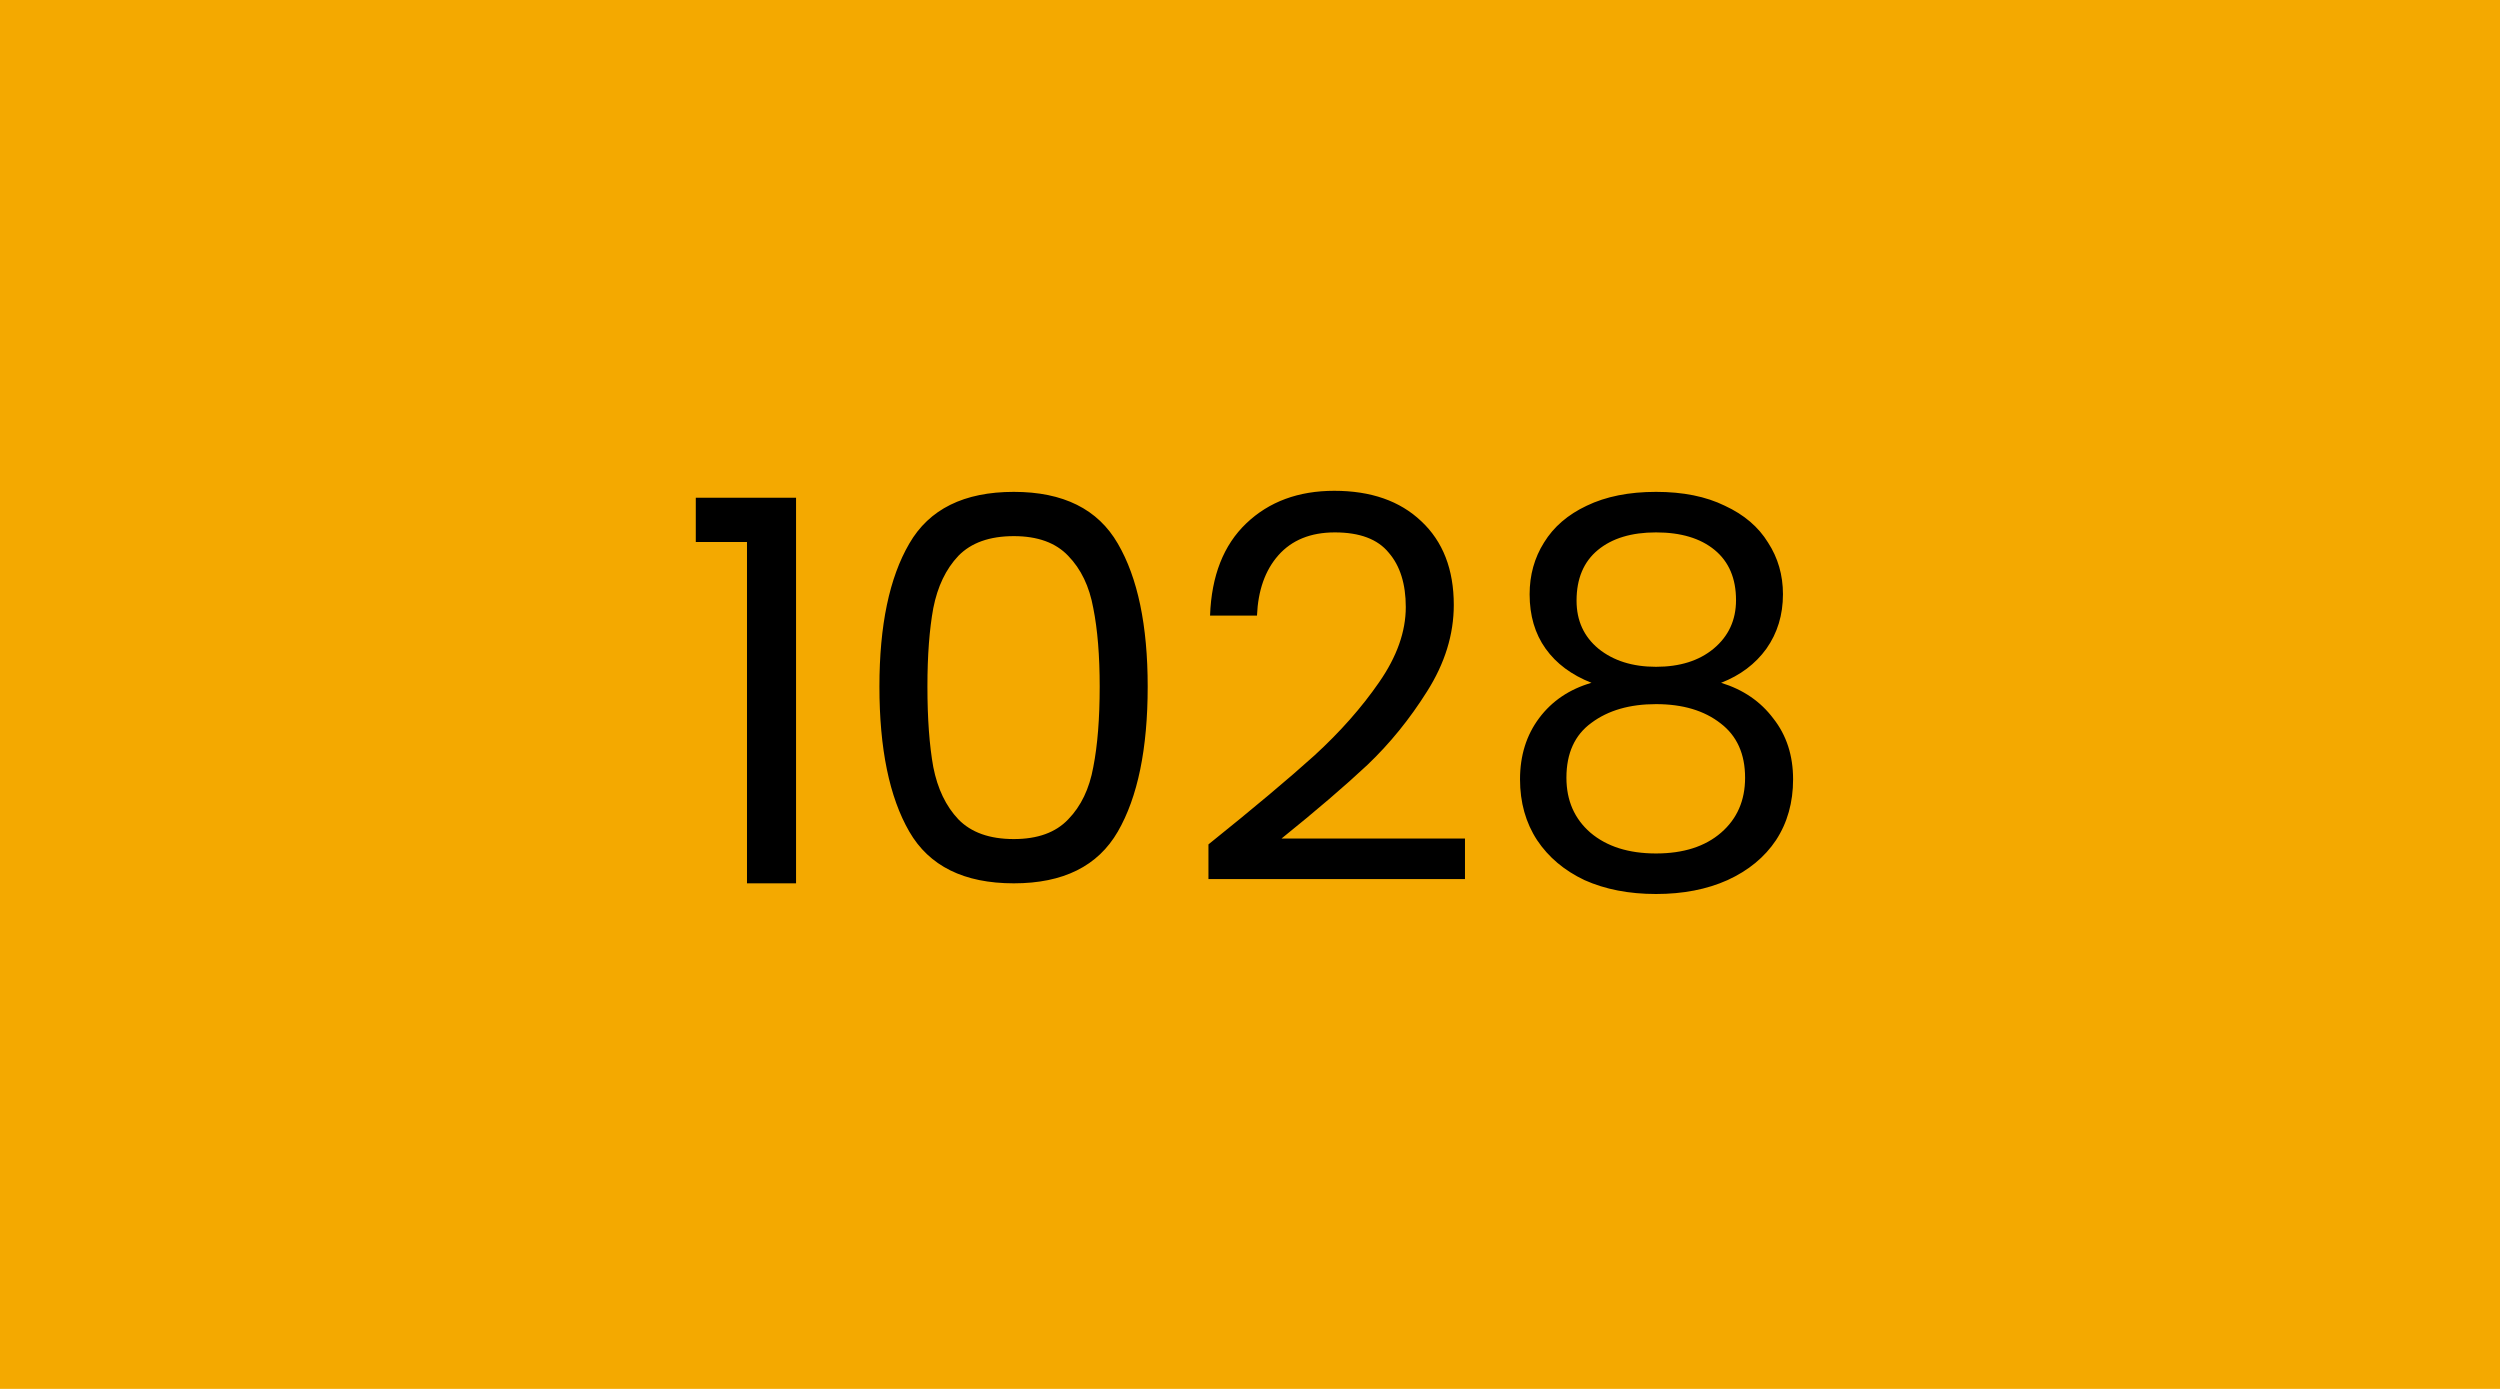 <svg width="450" height="250" viewBox="0 0 450 250" fill="none" xmlns="http://www.w3.org/2000/svg">
<rect width="450" height="250" fill="#F4A900"/>
<path d="M125.242 97.56V89.592H143.29V159H134.458V97.56H125.242ZM158.296 123.576C158.296 112.568 160.088 103.992 163.672 97.848C167.256 91.64 173.528 88.536 182.488 88.536C191.384 88.536 197.624 91.64 201.208 97.848C204.792 103.992 206.584 112.568 206.584 123.576C206.584 134.776 204.792 143.48 201.208 149.688C197.624 155.896 191.384 159 182.488 159C173.528 159 167.256 155.896 163.672 149.688C160.088 143.48 158.296 134.776 158.296 123.576ZM197.944 123.576C197.944 118.008 197.56 113.304 196.792 109.464C196.088 105.56 194.584 102.424 192.28 100.056C190.04 97.688 186.776 96.504 182.488 96.504C178.136 96.504 174.808 97.688 172.504 100.056C170.264 102.424 168.76 105.56 167.992 109.464C167.288 113.304 166.936 118.008 166.936 123.576C166.936 129.336 167.288 134.168 167.992 138.072C168.76 141.976 170.264 145.112 172.504 147.48C174.808 149.848 178.136 151.032 182.488 151.032C186.776 151.032 190.04 149.848 192.28 147.48C194.584 145.112 196.088 141.976 196.792 138.072C197.56 134.168 197.944 129.336 197.944 123.576ZM217.521 151.992C225.649 145.464 232.017 140.12 236.625 135.96C241.233 131.736 245.105 127.352 248.241 122.808C251.441 118.2 253.041 113.688 253.041 109.272C253.041 105.112 252.017 101.848 249.969 99.48C247.985 97.048 244.753 95.832 240.273 95.832C235.921 95.832 232.529 97.208 230.097 99.96C227.729 102.648 226.449 106.264 226.257 110.808H217.809C218.065 103.64 220.241 98.104 224.337 94.2C228.433 90.296 233.713 88.344 240.177 88.344C246.769 88.344 251.985 90.168 255.825 93.816C259.729 97.464 261.681 102.488 261.681 108.888C261.681 114.2 260.081 119.384 256.881 124.44C253.745 129.432 250.161 133.848 246.129 137.688C242.097 141.464 236.945 145.88 230.673 150.936H263.697V158.232H217.521V151.992ZM286.468 122.904C282.884 121.496 280.132 119.448 278.212 116.76C276.292 114.072 275.332 110.808 275.332 106.968C275.332 103.512 276.196 100.408 277.924 97.656C279.652 94.84 282.212 92.632 285.604 91.032C289.06 89.368 293.22 88.536 298.084 88.536C302.948 88.536 307.076 89.368 310.468 91.032C313.924 92.632 316.516 94.84 318.244 97.656C320.036 100.408 320.932 103.512 320.932 106.968C320.932 110.68 319.94 113.944 317.956 116.76C315.972 119.512 313.252 121.56 309.796 122.904C313.764 124.12 316.9 126.264 319.204 129.336C321.572 132.344 322.756 135.992 322.756 140.28C322.756 144.44 321.732 148.088 319.684 151.224C317.636 154.296 314.724 156.696 310.948 158.424C307.236 160.088 302.948 160.92 298.084 160.92C293.22 160.92 288.932 160.088 285.22 158.424C281.572 156.696 278.724 154.296 276.676 151.224C274.628 148.088 273.604 144.44 273.604 140.28C273.604 135.992 274.756 132.312 277.06 129.24C279.364 126.168 282.5 124.056 286.468 122.904ZM312.484 108.024C312.484 104.12 311.204 101.112 308.644 99C306.084 96.888 302.564 95.832 298.084 95.832C293.668 95.832 290.18 96.888 287.62 99C285.06 101.112 283.78 104.152 283.78 108.12C283.78 111.704 285.092 114.584 287.716 116.76C290.404 118.936 293.86 120.024 298.084 120.024C302.372 120.024 305.828 118.936 308.452 116.76C311.14 114.52 312.484 111.608 312.484 108.024ZM298.084 126.744C293.348 126.744 289.476 127.864 286.468 130.104C283.46 132.28 281.956 135.576 281.956 139.992C281.956 144.088 283.396 147.384 286.276 149.88C289.22 152.376 293.156 153.624 298.084 153.624C303.012 153.624 306.916 152.376 309.796 149.88C312.676 147.384 314.116 144.088 314.116 139.992C314.116 135.704 312.644 132.44 309.7 130.2C306.756 127.896 302.884 126.744 298.084 126.744Z" fill="black"/>
</svg>

